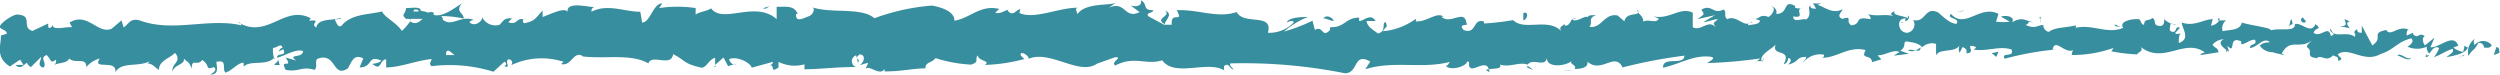 <?xml version="1.0" encoding="UTF-8"?>
<svg id="Ebene_1" data-name="Ebene 1" xmlns="http://www.w3.org/2000/svg" viewBox="0 0 80.86 2.43"><path d="M80.84,1.71c0-.06,0-.21-.1-.18l-.08.25Z" fill="#378e9e"/><path d="M80.05,1.25a.52.52,0,0,0-.21.56c.14-.24.17-.14.32-.42a.15.15,0,0,1,.18.17c0-.06.19.05.25-.1a.35.35,0,0,0-.55,0C80,1.36,80,1.3,80.05,1.25Z" fill="#378e9e"/><path d="M68.59.87l.07,0A.09.09,0,0,0,68.59.87Z" fill="#378e9e"/><path d="M61.49.73a.1.1,0,0,0,.08,0S61.47.71,61.49.73Z" fill="#378e9e"/><path d="M60.27.46h.07A0,0,0,0,0,60.27.46Z" fill="#378e9e"/><path d="M68.59.87,68.4.79C68.38.87,68.5.85,68.59.87Z" fill="#378e9e"/><path d="M78.47,1.85a.21.21,0,0,0,.1-.06l-.09,0A.08.08,0,0,0,78.47,1.85Z" fill="#378e9e"/><path d="M71.72.66h.06a.51.51,0,0,0,0-.1Z" fill="#378e9e"/><path d="M74.12.63c-.05,0-.07.2-.09.29,0-.09.07-.13.12-.14A.49.49,0,0,0,74.12.63Z" fill="#378e9e"/><path d="M77.93,1,78,1Z" fill="#378e9e"/><path d="M70,.62s0-.06,0-.08A.24.24,0,0,0,70,.62Z" fill="#378e9e"/><path d="M2.8,2.2v0S2.78,2.2,2.8,2.2Z" fill="#378e9e"/><path d="M0,1.16h0s0-.08,0-.12Z" fill="#378e9e"/><path d="M58.05.19h0C58.12.17,58.09.17,58.05.19Z" fill="#378e9e"/><path d="M37.68.34c.23.19-.37.24,0,.45C37.62.71,38,.46,37.68.34Z" fill="#378e9e"/><path d="M78.41,1.82h0Z" fill="#378e9e"/><path d="M37.65.79h0l0,0Z" fill="#378e9e"/><path d="M52.94.31A.19.19,0,0,0,53,.4S53,.36,52.94.31Z" fill="#378e9e"/><path d="M56.75.61l-.09,0A.16.16,0,0,0,56.75.61Z" fill="#378e9e"/><path d="M51,.61c-.05,0-.07,0-.14,0l0,0S50.9.58,51,.61Z" fill="#378e9e"/><path d="M48.9.61l0,0H49Z" fill="#378e9e"/><path d="M9.05,2.1A.66.66,0,0,1,9,1.91C9,2.06,8.69,2.12,9.05,2.1Z" fill="#378e9e"/><path d="M78.47,1.73c0,.06,0,.08-.06.09h.07A.19.19,0,0,0,78.47,1.73Z" fill="#378e9e"/><path d="M50.88,2.27l-.33,0A1.61,1.61,0,0,0,50.88,2.27Z" fill="#378e9e"/><path d="M23.82,2.07l-.07,0A.07.07,0,0,0,23.82,2.07Z" fill="#378e9e"/><path d="M49.58,2.27a.55.55,0,0,0-.18-.14.1.1,0,0,0,0,.05Z" fill="#378e9e"/><path d="M9,1.91Z" fill="#378e9e"/><path d="M6.8,2.41C7.11,2.42,7,2.14,7,2c.37-.08.17.2.29.35.24-.08.41-.33.59-.32,0,0,0,.06,0,.12.25-.22.73,0,1-.29l0,.07a.9.9,0,0,1-.05-.38c.14,0,.26-.18.31,0-.08,0-.09.06-.13.12l.15-.08c.13.26-.2.09-.2.28.28-.08.62-.3.84-.22,0,.25-.52.08-.22.31l-.34-.1c.26.4-.21,0,0,.4.44.08.5-.13.94,0,.1-.14,0-.21.07-.35.63-.26.5.64,1,.3.12-.17.17-.49.5-.32l-.12.29c.44,0,.25-.42.7-.22-.08.11-.34.09-.27.12.29.23.21-.16.43-.16l0,.26c.46,0,1-.23,1.47-.27,0,.07-.11.15,0,.23a4.78,4.78,0,0,1,2,.18L16.31,2c.05,0,.1.1,0,.14.24.09,0-.14.13-.22a.11.11,0,0,1,.09.19A2.29,2.29,0,0,1,18.23,2l-.08.07c.34.09.39-.45.71-.25l-.06,0c.76.1,1.6-.1,2.17.23.11-.32.75.14.8-.3.43.22.31.3.92.44.16,0,.24-.27.44-.32v.23l.27-.24.15.28.19-.06c-.08,0-.16-.11-.15-.17.29-.11.72.16.72.28L25,2c0,.09-.13.13-.22.18.37-.23.06.25.4,0,0-.05,0-.14,0-.18a1.16,1.16,0,0,0,.84.08l0,.16c.51,0,1.09-.08,1.67-.07a.2.2,0,0,1,0-.38l.06.24c.11-.15-.17-.09.05-.27.22,0,.15.27,0,.35l.27-.08c0,.07-.05.11-.07.2.11-.15.46.25.61,0l0,.08c.58,0,.84-.09,1.32-.1,0-.21.19-.16.33-.33a4.52,4.52,0,0,0,1.15.21c.3-.1.09-.18.22-.3,0,.19.44.17.22.31a5.58,5.58,0,0,0,1.28-.19c-.07-.08-.15-.12-.11-.18s.27.08.25.17l0,0c.71-.29,1.64.56,2.21.16l0,0,.59-.21c.27,0-.16.15,0,.27.63-.33,1,0,1.52-.17.41.56,1.44,0,2,.32l0-.13c.15-.13.18.07.28.1s-.15-.12-.07-.19a16.68,16.68,0,0,1,3.7.32c.45,0,.26-.69.82-.38l-.16.25c.91-.29,1.85,0,2.74-.24-.06.06-.06.13-.14.13.18.18.69,0,.69-.14.14,0,0,.14.12.21s.47-.23.57,0-.05.06-.09.07c.13-.08.57,0,.46-.18.33.1.63-.1.9,0,.17-.23.57.11.62-.22,0,.34.59.27.8.11-.07.11.18.11.1.25.24,0,.46-.06.41-.24.45.41.89-.33,1.14.19a16.5,16.5,0,0,1,2-.38c0,.34-.71,0-.69.39.61-.14,1-.43,1.57-.35.15.05-.09.15-.14.2a15.11,15.11,0,0,0,1.71-.15s-.06.07-.11.09c.1,0,.25,0,.23-.1L57,2c-.17-.22.42-.47.44-.58-.18.44.54.11.25.66a.19.19,0,0,0,.14-.2c.1,0,.14.09,0,.21.38-.09.25-.25.59-.25,0,.08-.07.11-.1.19A.69.69,0,0,1,59,1.77s0,.1-.07.1c.5,0,.86-.39,1.41-.25-.17.33.18.11.21.39l.3-.09-.12-.13c.26,0,.49-.2.71-.11l-.19.12.49-.06-.28-.1c.26-.15,0-.36.32-.28-.07,0,.26,0,.39.17h0a.45.45,0,0,1,.45-.11c0,.09,0,.31,0,.37.12-.24.6-.07.76-.32a.31.31,0,0,0,0,.24l.1-.19c.12.06.14.09.12.2.36,0-.11-.35.31-.2,0,0,0,.05-.08.08.43.08.83-.13,1.23,0,.11.28-.35.07-.22.3A9.66,9.66,0,0,1,66.5,1.6l-.11,0c.08-.4.42.2.7,0-.07,0-.09.22-.08.18a4,4,0,0,0,1.35-.23l-.07.11a5.54,5.54,0,0,0,.83.1c.07-.11.21-.09.12-.24.75.58,1.42-.31,2.08.18-.08,0-.19.08-.13.08l.57-.09c-.05-.17-.08-.1-.2-.24a.49.49,0,0,1,.37-.18c-.25.11,0,.28.11.37s0-.11,0-.16c.3.31,0-.35.45-.14l0,.09c.15,0,.29-.17.45-.14.07.2-.16.09-.17.26.23,0,.45-.38.65-.18-.09,0-.23,0-.33.11a.52.52,0,0,0,.42.21h0l.39.1-.1-.06c.28-.52.58-.1,1-.44-.37.32-.06.19-.09.41s.25.14.2.2c.18-.18.31.15.56-.12,0,.07.19,0,.15.19.24-.06,0-.13,0-.22.36-.25.85.3,1.37,0,.45-.14.53-.39,1-.51.14.12-.12.27-.12.27a.75.75,0,0,0,.62,0c0,.06,0,.12.06.2s.12-.27.34-.16a.84.84,0,0,1-.17.3c.21-.07.4-.21.61-.27.06.12-.12.19-.2.27.24-.05.61-.11.69-.31l-.15-.08c.08,0,0,.18,0,.21s-.29-.07-.31-.14l.15-.05c-.15-.43-.6.07-.9.05l.13-.31-.31.25c-.06-.08-.11-.25,0-.3-.22-.15-.19.11-.38-.06,0,0,0,0,0-.05l-.21.09c0-.07,0-.22.09-.18-.37-.18-.6.24-.75,0l0,0c-.53.11-.06.23-.45.5L76.39.83l0,.23c-.06,0-.16,0-.15-.12-.2.15,0,.1-.08.25-.26-.21-.71.09-.77-.27-.1.17.25.13,0,.25-.08-.39-.32.07-.56-.11.07-.2.3-.09.06-.28-.14.35-.46-.07-.66,0,0,.27-.44.11-.78.2,0-.09-.63-.15-.94-.25v0c-.06.27-.39.22-.62.28A.32.32,0,0,1,72,.66h-.22a.36.36,0,0,1-.27.17l.06-.21c-.3,0-.59.25-1,.11,0,.19.3.53-.1.66,0-.1,0-.28.07-.32s-.12.08-.19,0l.16-.17c-.17-.08-.09.14-.23.13s-.1-.11-.08-.23.12.06.17,0A.64.64,0,0,1,70,.62c0,.08,0,.2-.11.22-.3,0-.11-.18-.28-.26-.07.11-.26,0-.26.22-.09,0-.1-.1-.14-.16s-.71,0-.54.26l0,0h0c-.5.22-1-.13-1.53,0V.82c-.3.08-.66.05-.87.21-.09,0-.21-.14-.17-.22-.22,0-.25.14-.58,0,.23-.13-.07-.11.24-.09-.3-.07-.36-.18-.68,0,.11-.19-.22-.24-.36-.18L65,.7a1.62,1.62,0,0,1-.44,0l.08-.25c-.6-.31-1.08.51-1.54,0-.16.17.32.12.18.32-.27,0-.56-.39-.65-.39-.38-.14-.35.36-.75.27a.27.27,0,0,1-.19.41c-.28,0-.34-.37-.17-.44s.1,0,.1.05.2-.07.09-.17l0,.09c-.14-.09-.52-.08-.43-.23-.21.09-.09.15.06.19-.35-.13-.55,0-.92-.09.06.05.12.16.06.16-.54-.11-.24.16-.6.2-.21-.13.07-.32-.29-.21-.22-.09,0-.23,0-.31-.33.18-.62-.11-.81-.14L58.91.1a.68.68,0,0,1-.27,0l.1.18c-.11,0-.19,0-.19-.11-.11.12.08.3-.13.46C58.28.58,58,.76,58,.53c.44.08,0-.24.32-.28a.38.38,0,0,1-.26,0s0,0,0-.06c-.41-.22-.19.26-.61.26.05-.14-.1-.26-.17-.23.17,0,.08.23-.08.33-.27-.11-.3.07-.44.06l.16.05c0,.13-.19.12-.38.16,0-.11.17-.07.11-.12-.22.24-.48-.24-.78-.08-.14-.09,0-.25-.13-.31-.34.17-.36-.19-.71,0,.1.17.12.13-.13.31l.57-.13L55.1.71c.17,0,.36-.11.46-.08-.17.14-.15.1-.07.25-.24-.27-.47.15-.74,0V.41c-.42-.2-.74.23-1.27.12l.17.07c-.07.18-.33,0-.5.1,0-.15-.09-.2-.17-.3,0,.11-.39,0-.44.29L52.32.5c-.44-.08-.5.42-.91.37.12-.16-.07-.27.21-.38-.14,0-.26,0-.26.07-.08-.09-.39.2-.51.06-.06.06-.08.22-.24.21a.2.2,0,0,1,0-.08c0,.08-.24.1-.1.27-.43-.47-1.2,0-1.57-.37A8,8,0,0,1,48,.76s0-.07,0-.06c-.37-.13-.23.43-.66.27-.22-.23.23-.12.09-.22-.06-.48-.52.07-.81-.21l.07,0c-.22-.17-.54.18-.9.15a.1.1,0,0,0,0-.08,2.1,2.1,0,0,1-1.06.4c.11-.19.16-.1.09-.29-.15,0,.05.31-.26.36-.11-.1-.33-.19-.36-.4h.29c-.15-.27-.38,0-.53,0l0-.11c-.45,0-.46.33-.94.31l0,.09c-.27.29-.22-.17-.49,0l-.08-.3a5.42,5.42,0,0,1-.92.35,2.66,2.66,0,0,1,.77-.47c-.17,0-.59,0-.68.17.07,0,.16-.1.23,0a1.09,1.09,0,0,1-.84.34C41.19.4,40.23.83,40,.39,39.37.6,38.77.3,38.06.33c.25.45-.21,0-.16.47-.17,0-.23,0-.25,0l-.5-.27c-.12-.13.16-.1.15-.2-.37,0-.16-.2-.4-.32.05.16-.12.23-.33.17l.29.21c-.5.25-.44-.38-1-.14L36.08.1c-.27.08-1,0-1.23.36,0-.05-.1-.18,0-.21-.63,0-1.39.39-1.88.17L33,.3c-.12,0-.21.21-.35.1s0-.11,0-.12-.31.2-.46.13l.13-.12c-.61-.15-.94.3-1.45.38,0-.33-.48-.44-.72-.49v0a6.94,6.94,0,0,0-1.87.41c-.4-.36-1.38-.15-2-.35.1.06,0,.25-.13.29s-.43.23-.4-.08h.05c-.11-.3-.43-.22-.68-.23l0,.4C24.43,0,23.38.79,23,.27c-.15.1-.35.1-.5.2V.26a4.13,4.13,0,0,0-1.18,0l.1-.15c-.3,0-.38.61-.65.62L20.71.38c-.52,0-1.06-.27-1.58,0,0-.05,0-.14.11-.15-.25,0-1-.22-.87.22,0-.28-.54,0-.82.1l0-.21c-.24.26-.25.34-.58.41-.08,0-.07-.17,0-.11-.27-.11-.21.19-.53.08l.12-.13c-.27,0-.25.06-.4.21a.47.47,0,0,1-.56-.24c0,.11-.18.27-.34.21s0-.11.06-.13c-.45-.15-.68.24-1,0a.14.14,0,0,0-.05-.12A3.48,3.48,0,0,1,15,.6c0-.19-.29-.22-.06-.49-.23.14-.63.46-.91.37a.16.16,0,0,1,0-.07l0,0a.22.22,0,0,0-.18,0,1.05,1.05,0,0,0-.24-.06c0-.16-.33-.08-.48-.09,0,.21-.18.18,0,.35,0,0,0,0,.13,0l.06,0h.35c-.12.11-.24.2-.4.08A2.18,2.18,0,0,1,13,1c-.2-.29-.58-.45-.64-.63-.44.11-1,.07-1.32.47-.13.05-.15-.11-.2-.18s.16,0,.2-.09c-.25.11-.75,0-.81.32C10,.76,10.45.63,10,.67l.05-.08c-.86-.45-1.4.7-2.35.13.07,0,.1.06.11.1C6.74.57,5.59,1.06,4.52.66,4.21.58,4.18.76,4,.89L3.93.66,3.61.93c-.45.19-.78-.56-1.36-.2l.08.15C2.12.86,1.68,1,1.71.8c0,0-.07.16-.15.08V.76L1.05,1C.66.88,1.11.49.54.47.33.51-.06.81,0,.89s.22.08.22.2l-.19.06c0,.35-.18.7.29,1l.33-.22.11.17H.5c.16.16.26,0,.37-.07A.3.3,0,0,0,1,2.17l.33-.33c0,.14-.15.27.07.35.15-.16-.15-.31.11-.41.16.16.11.29.3.15a.16.16,0,0,1-.09.19c.16-.11.44-.05.52-.23.17.19.56-.06.55.28a.88.88,0,0,1,.44-.28c-.28.4.57,0,.5.45.2-.36.74-.16,1.11-.36,0,0-.06.09-.1.07.21,0,.27.14.4.21,0-.3.35-.37.52-.55.25.29-.15.35-.07.62,0-.24.43-.24.35-.44.19.18.16.09.26.33,0-.36.18-.06.34-.28.28.18.07.34.38.23C7.07,2.28,6.8,2.41,6.8,2.41Zm7.28-.63Zm.61,0h-.26c0-.07,0-.14.06-.14S14.6,1.71,14.69,1.77ZM13.4.31c.1,0,.13,0,.14.06l-.17,0s0,0,0,0A.36.36,0,0,1,13.4.31Z" fill="#378e9e"/><path d="M13.23.59h0a.12.12,0,0,0,.05.05.43.43,0,0,0,0-.07Z" fill="#378e9e"/><path d="M68.67.9h0s0,0,0,0Z" fill="#378e9e"/><polygon points="23.14 2.17 23.14 2.12 23.09 2.17 23.14 2.17" fill="#378e9e"/><path d="M72,1.62a.13.13,0,0,0,0,.06S72.07,1.64,72,1.62Z" fill="#378e9e"/><path d="M73.5,1.67l.2.08A.59.59,0,0,0,73.5,1.67Z" fill="#378e9e"/><path d="M74.62,1.78a.44.44,0,0,0,0-.1h0Z" fill="#378e9e"/><path d="M56.83,2h0C56.68,2.07,56.75,2.06,56.83,2Z" fill="#378e9e"/><path d="M62.12,1.53a.59.59,0,0,1-.17.1C62.05,1.65,62.12,1.65,62.12,1.53Z" fill="#378e9e"/><path d="M50.92,2.28h0Z" fill="#378e9e"/><path d="M61.71,1.63a.29.29,0,0,0,.24,0C61.87,1.62,61.78,1.59,61.71,1.63Z" fill="#378e9e"/><path d="M79.47,1.87h0s0,0,0,0Z" fill="#378e9e"/><path d="M79.53,1.85l.06,0S79.54,1.82,79.53,1.85Z" fill="#378e9e"/><path d="M79.71,1.77l-.12.05S79.69,1.83,79.71,1.77Z" fill="#378e9e"/><path d="M78,1.77l0,.08A.45.45,0,0,0,78,1.77Z" fill="#378e9e"/><path d="M77.54,1.8c.1,0,.27.16.42.11V1.85C77.9,2,77.64,1.67,77.54,1.8Z" fill="#378e9e"/><path d="M75.66.85,76,.91c-.06-.08-.15-.19,0-.21C75.58.46,76.15.88,75.66.85Z" fill="#378e9e"/><path d="M74.49.73c.2,0,0-.12,0-.16S74.34.66,74.49.73Z" fill="#378e9e"/><path d="M66,.73l0-.19C65.9.57,66.05.61,66,.73Z" fill="#378e9e"/><polygon points="64.42 1.72 64.57 1.84 64.64 1.67 64.42 1.72" fill="#378e9e"/><polygon points="63.47 0.36 63.53 0.33 63.27 0.4 63.47 0.36" fill="#378e9e"/><path d="M49.27.42l0,.24C49.42.62,49.45.35,49.27.42Z" fill="#378e9e"/><path d="M43.14.67c-.06-.12-.24-.2-.34-.08C42.94.6,43.07.7,43.14.67Z" fill="#378e9e"/><polygon points="24.77 0.28 24.89 0.2 24.66 0.27 24.77 0.28" fill="#378e9e"/></svg>